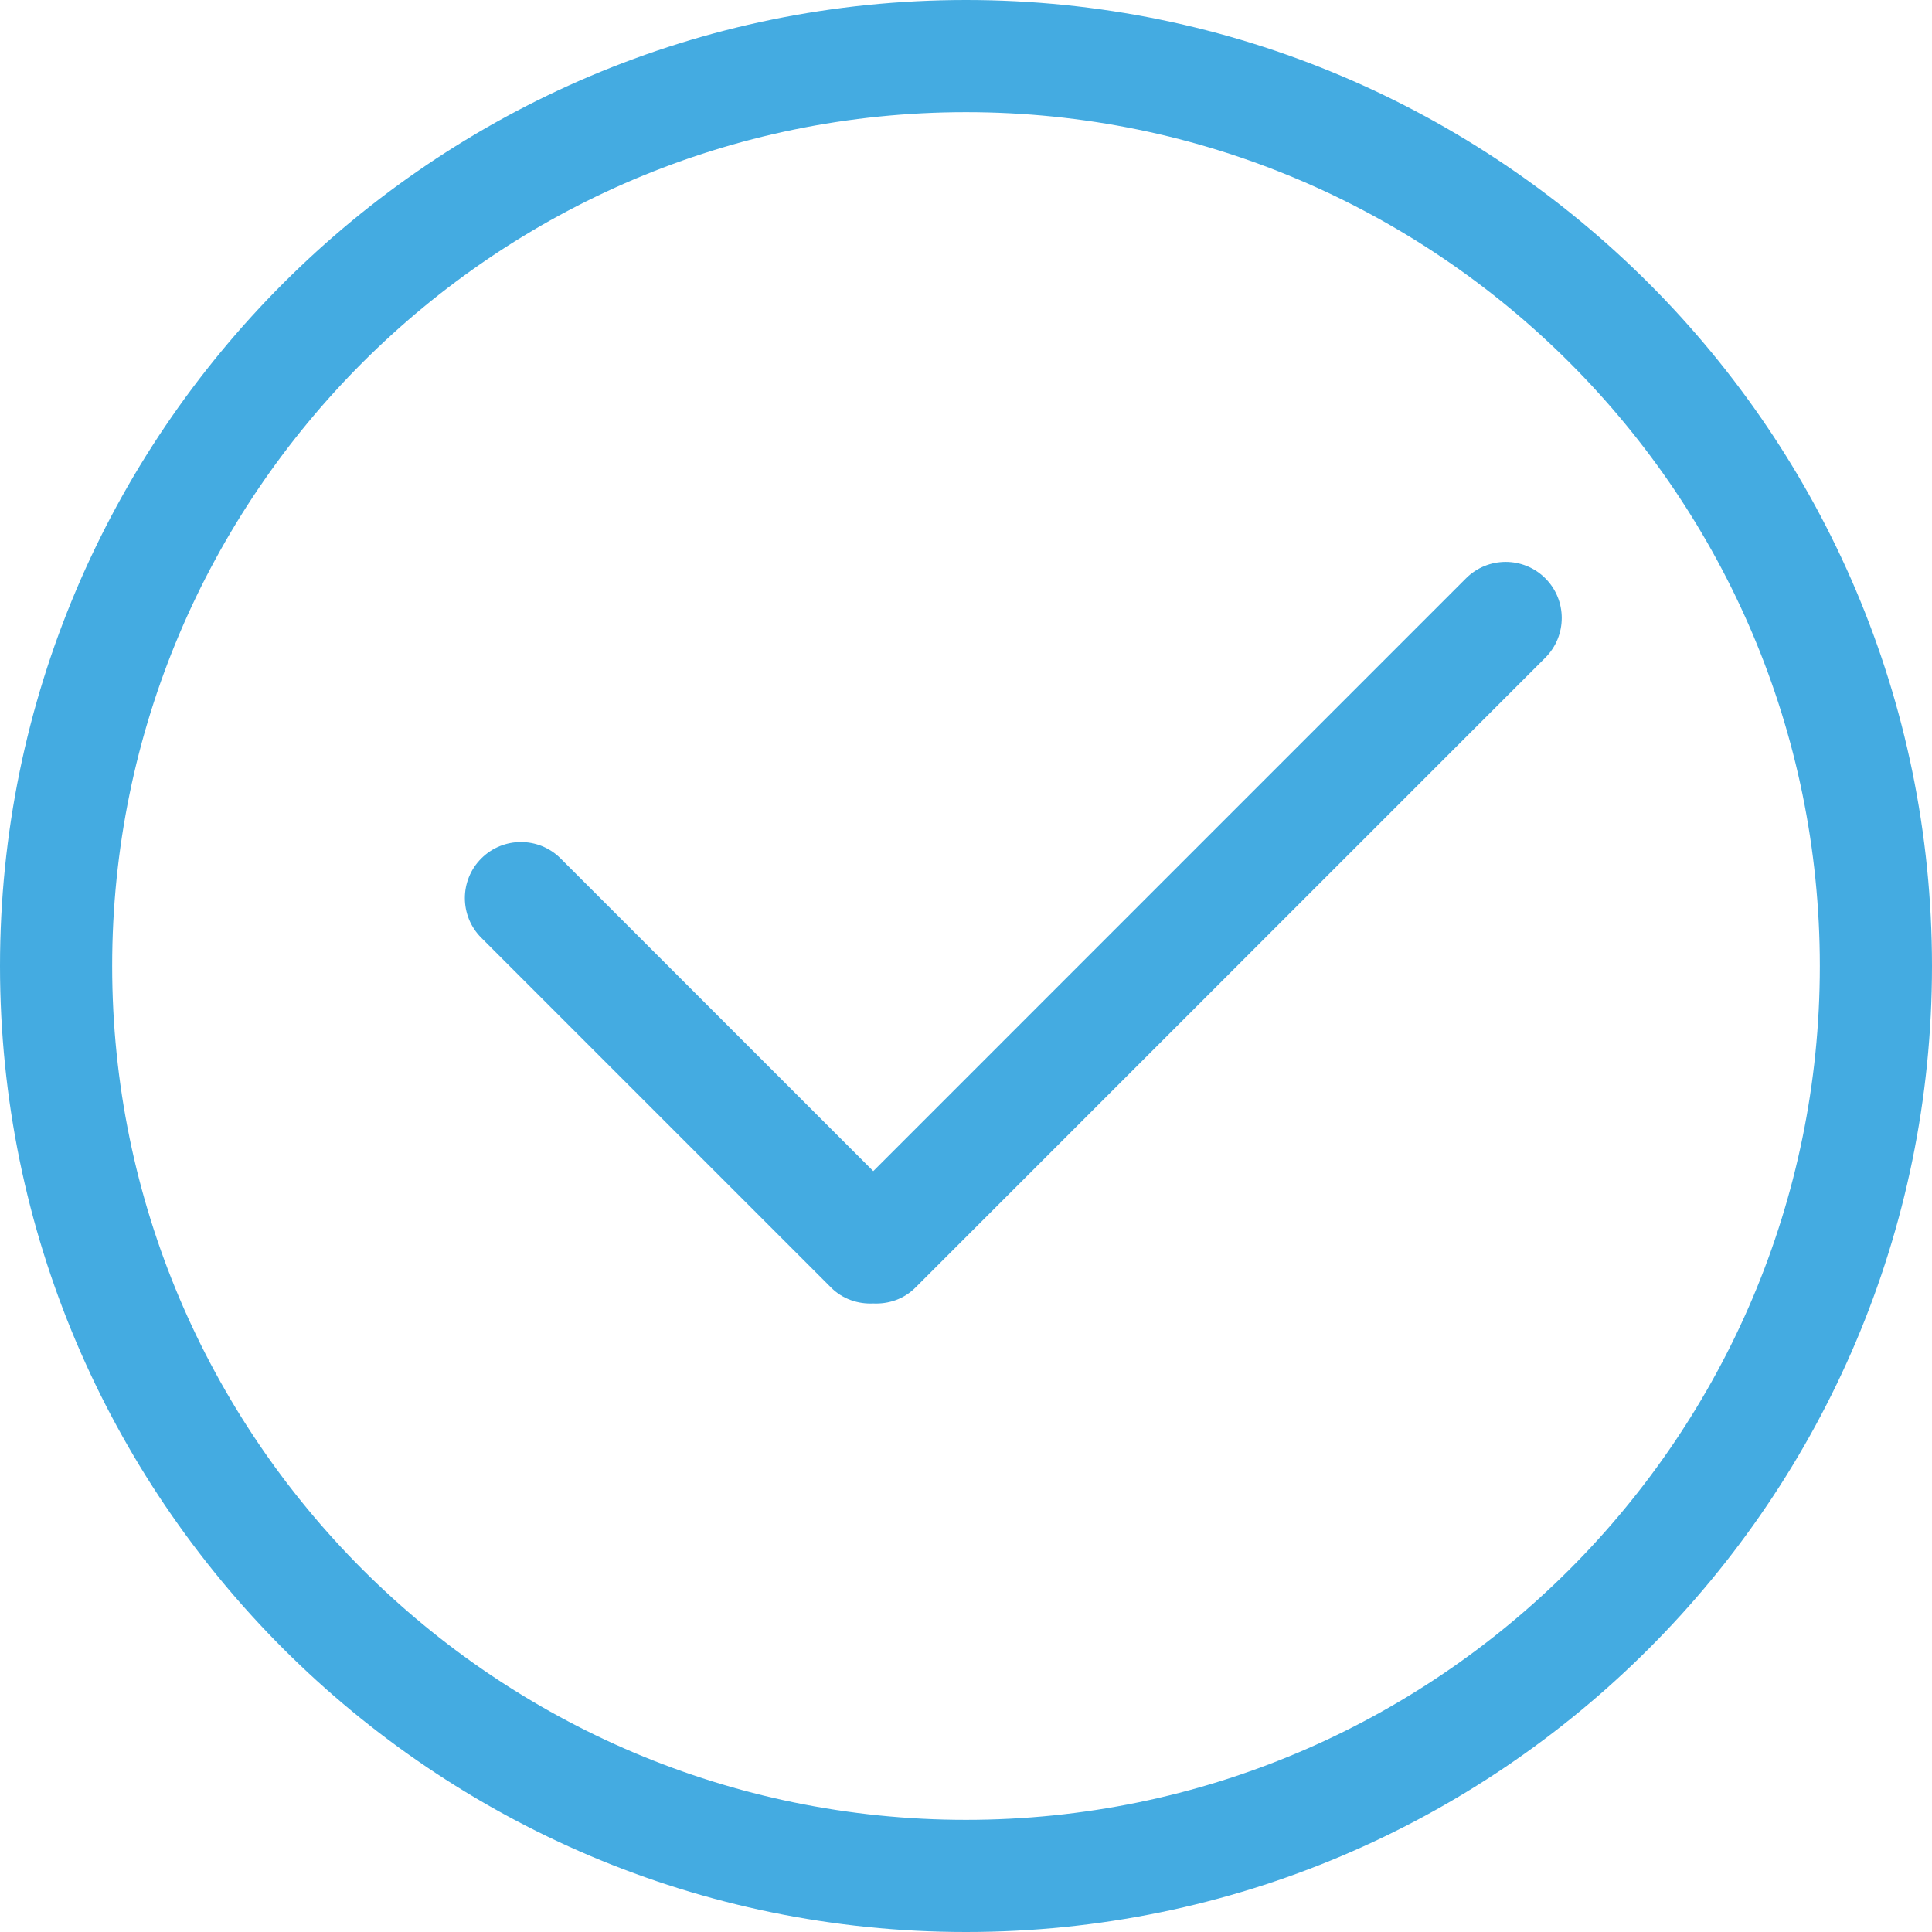 <?xml version="1.0" encoding="utf-8"?>
<!-- Generator: Adobe Illustrator 26.1.0, SVG Export Plug-In . SVG Version: 6.00 Build 0)  -->
<svg version="1.2" baseProfile="tiny" id="Режим_изоляции"
	 xmlns="http://www.w3.org/2000/svg" xmlns:xlink="http://www.w3.org/1999/xlink" x="0px" y="0px" viewBox="0 0 36 36"
	 overflow="visible" xml:space="preserve">
<path fill="#44ABE1" d="M28.795,10.776c-0.408-0.408-1.07-0.408-1.478,0L16.272,21.822l-5.826-5.826
	c-0.408-0.408-1.07-0.408-1.478,0c-0.408,0.408-0.408,1.07,0,1.478l6.517,6.517c0.216,0.216,0.503,0.31,0.787,0.297
	c0.284,0.013,0.57-0.08,0.787-0.297l11.736-11.736C29.203,11.846,29.203,11.184,28.795,10.776z"/>
<path fill="#44ABE1" d="M18,0C8.075,0,0,8.075,0,18s8.075,18,18,18s18-8.075,18-18S27.925,0,18,0z M18,33.91
	C9.227,33.91,2.09,26.773,2.09,18S9.227,2.09,18,2.09S33.91,9.227,33.91,18S26.773,33.91,18,33.91z"/>
</svg>
